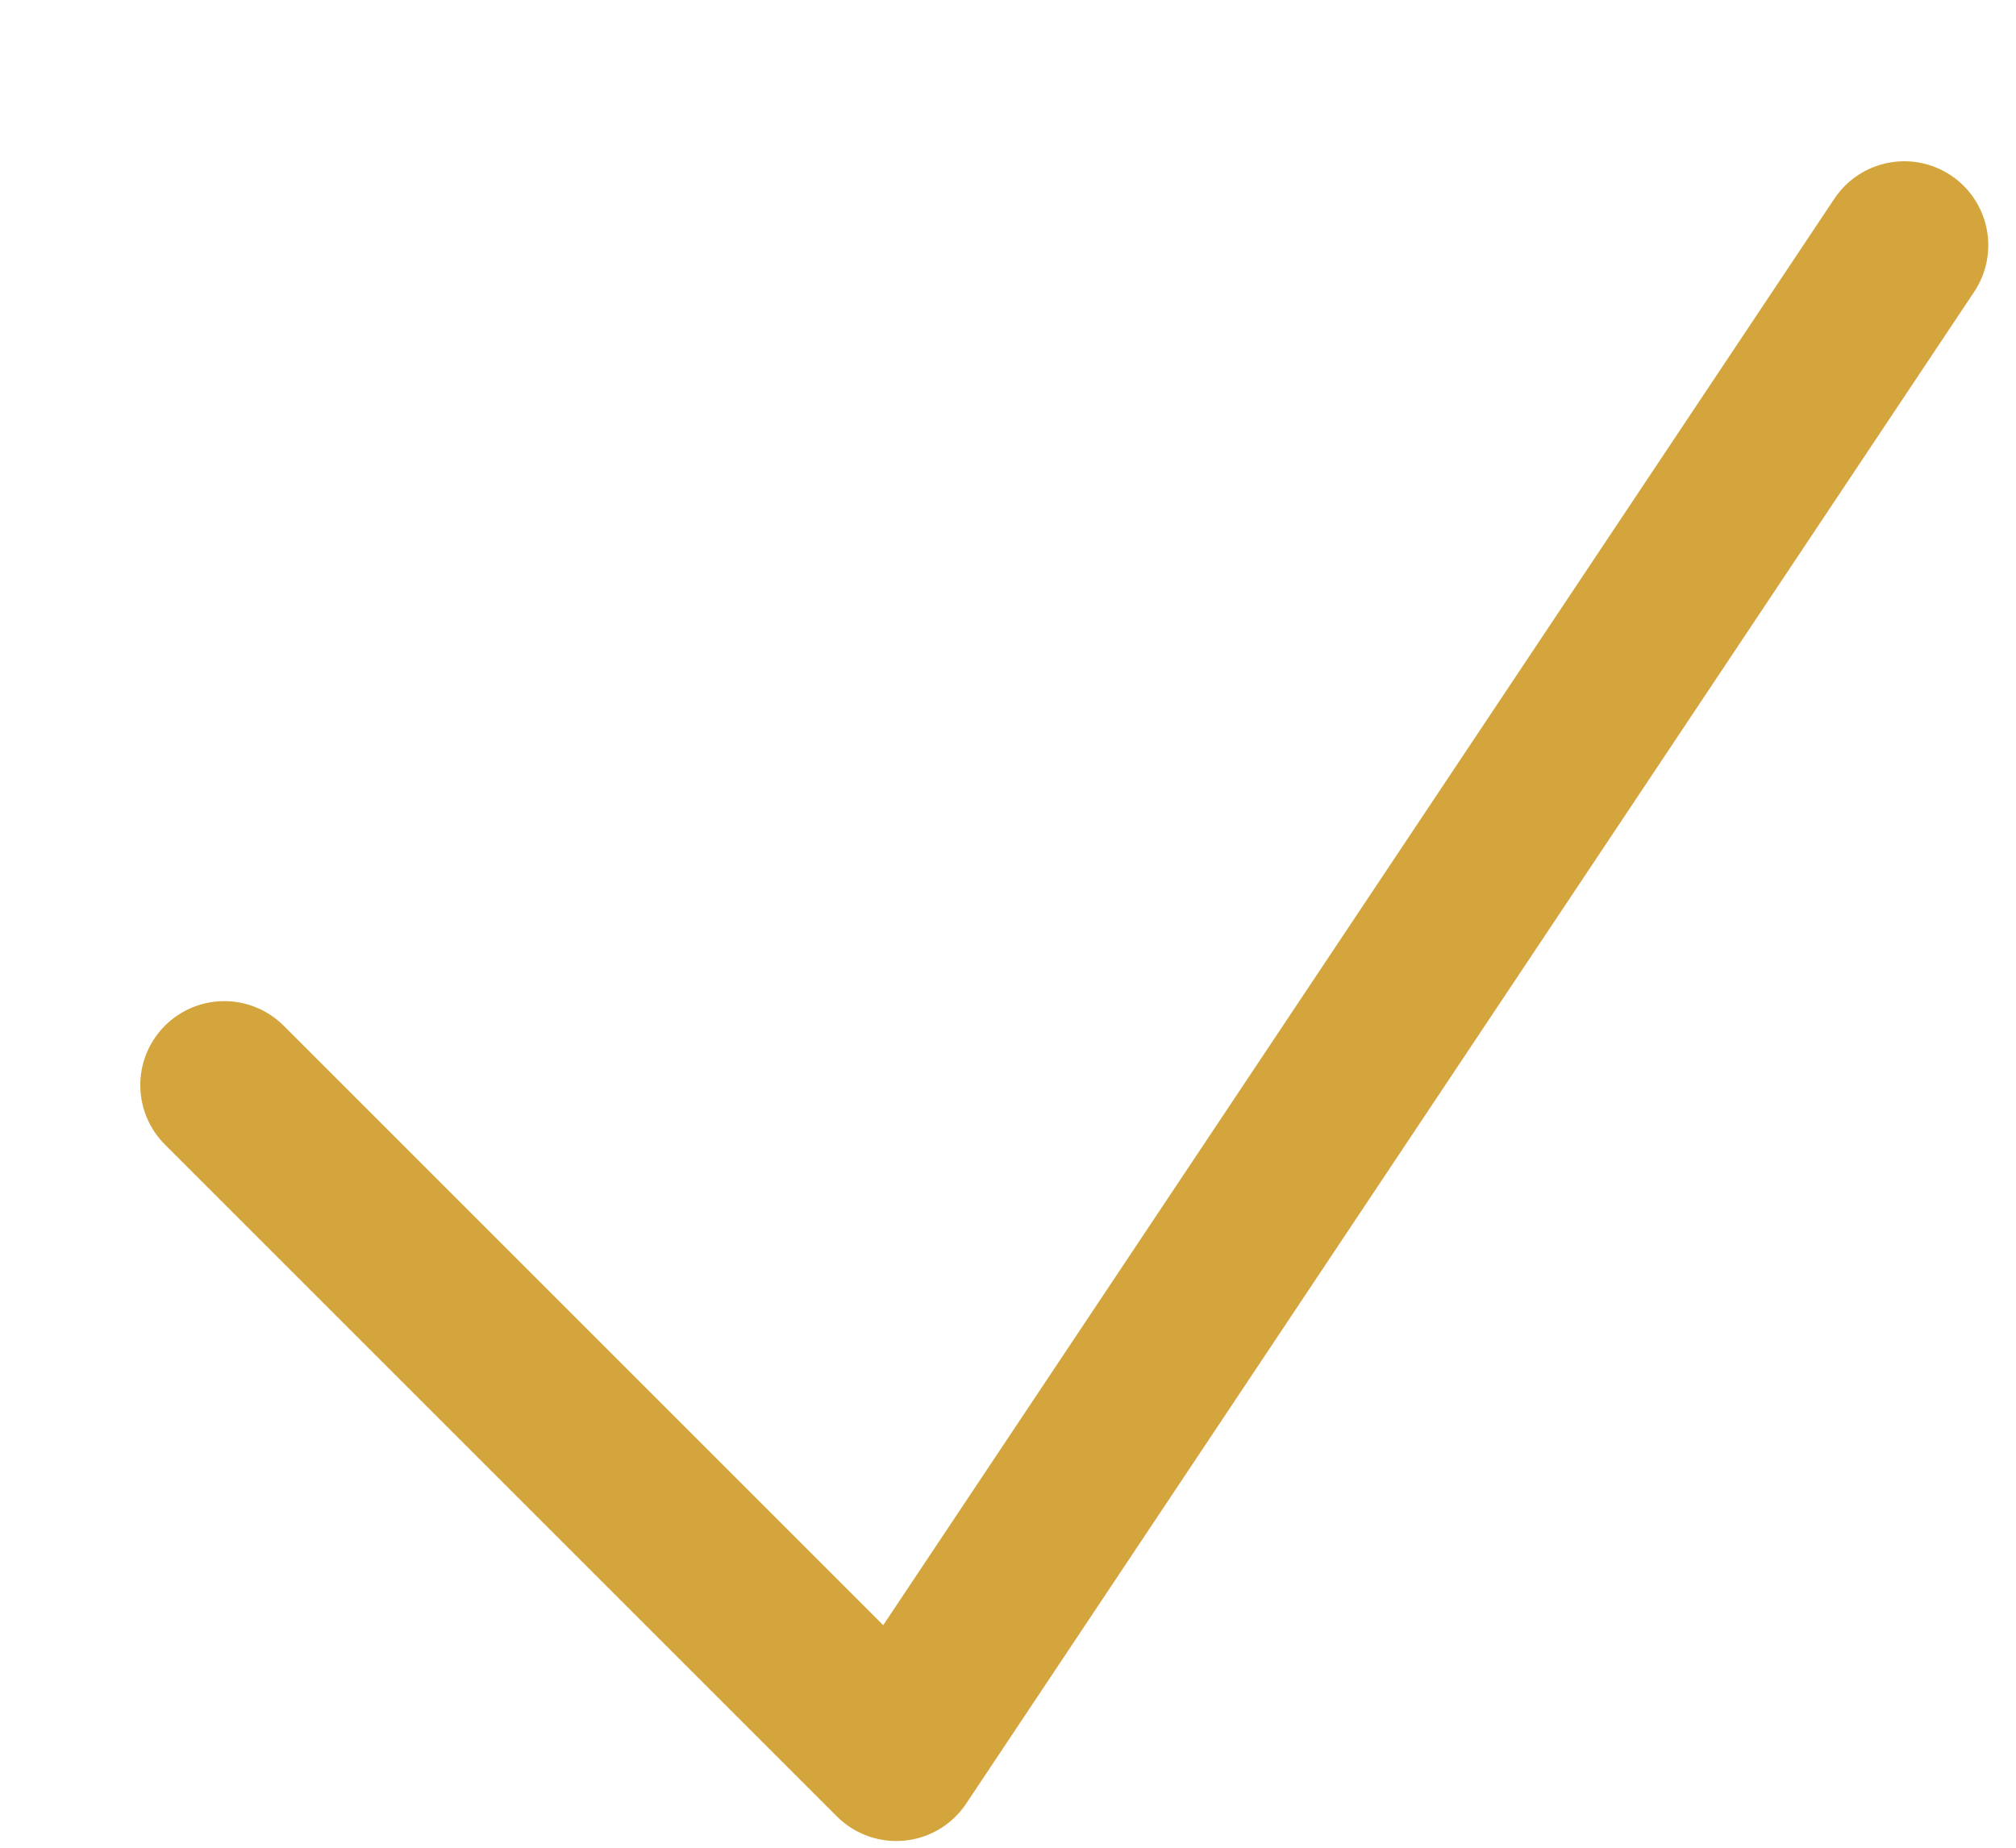 <svg xmlns="http://www.w3.org/2000/svg" width="12" height="11" viewBox="0 0 12 11" fill="none"><path d="M1.335 6.46L5.335 10.46L11.335 1.46" stroke="#D4A53D" stroke-linecap="round" stroke-linejoin="round"></path></svg>